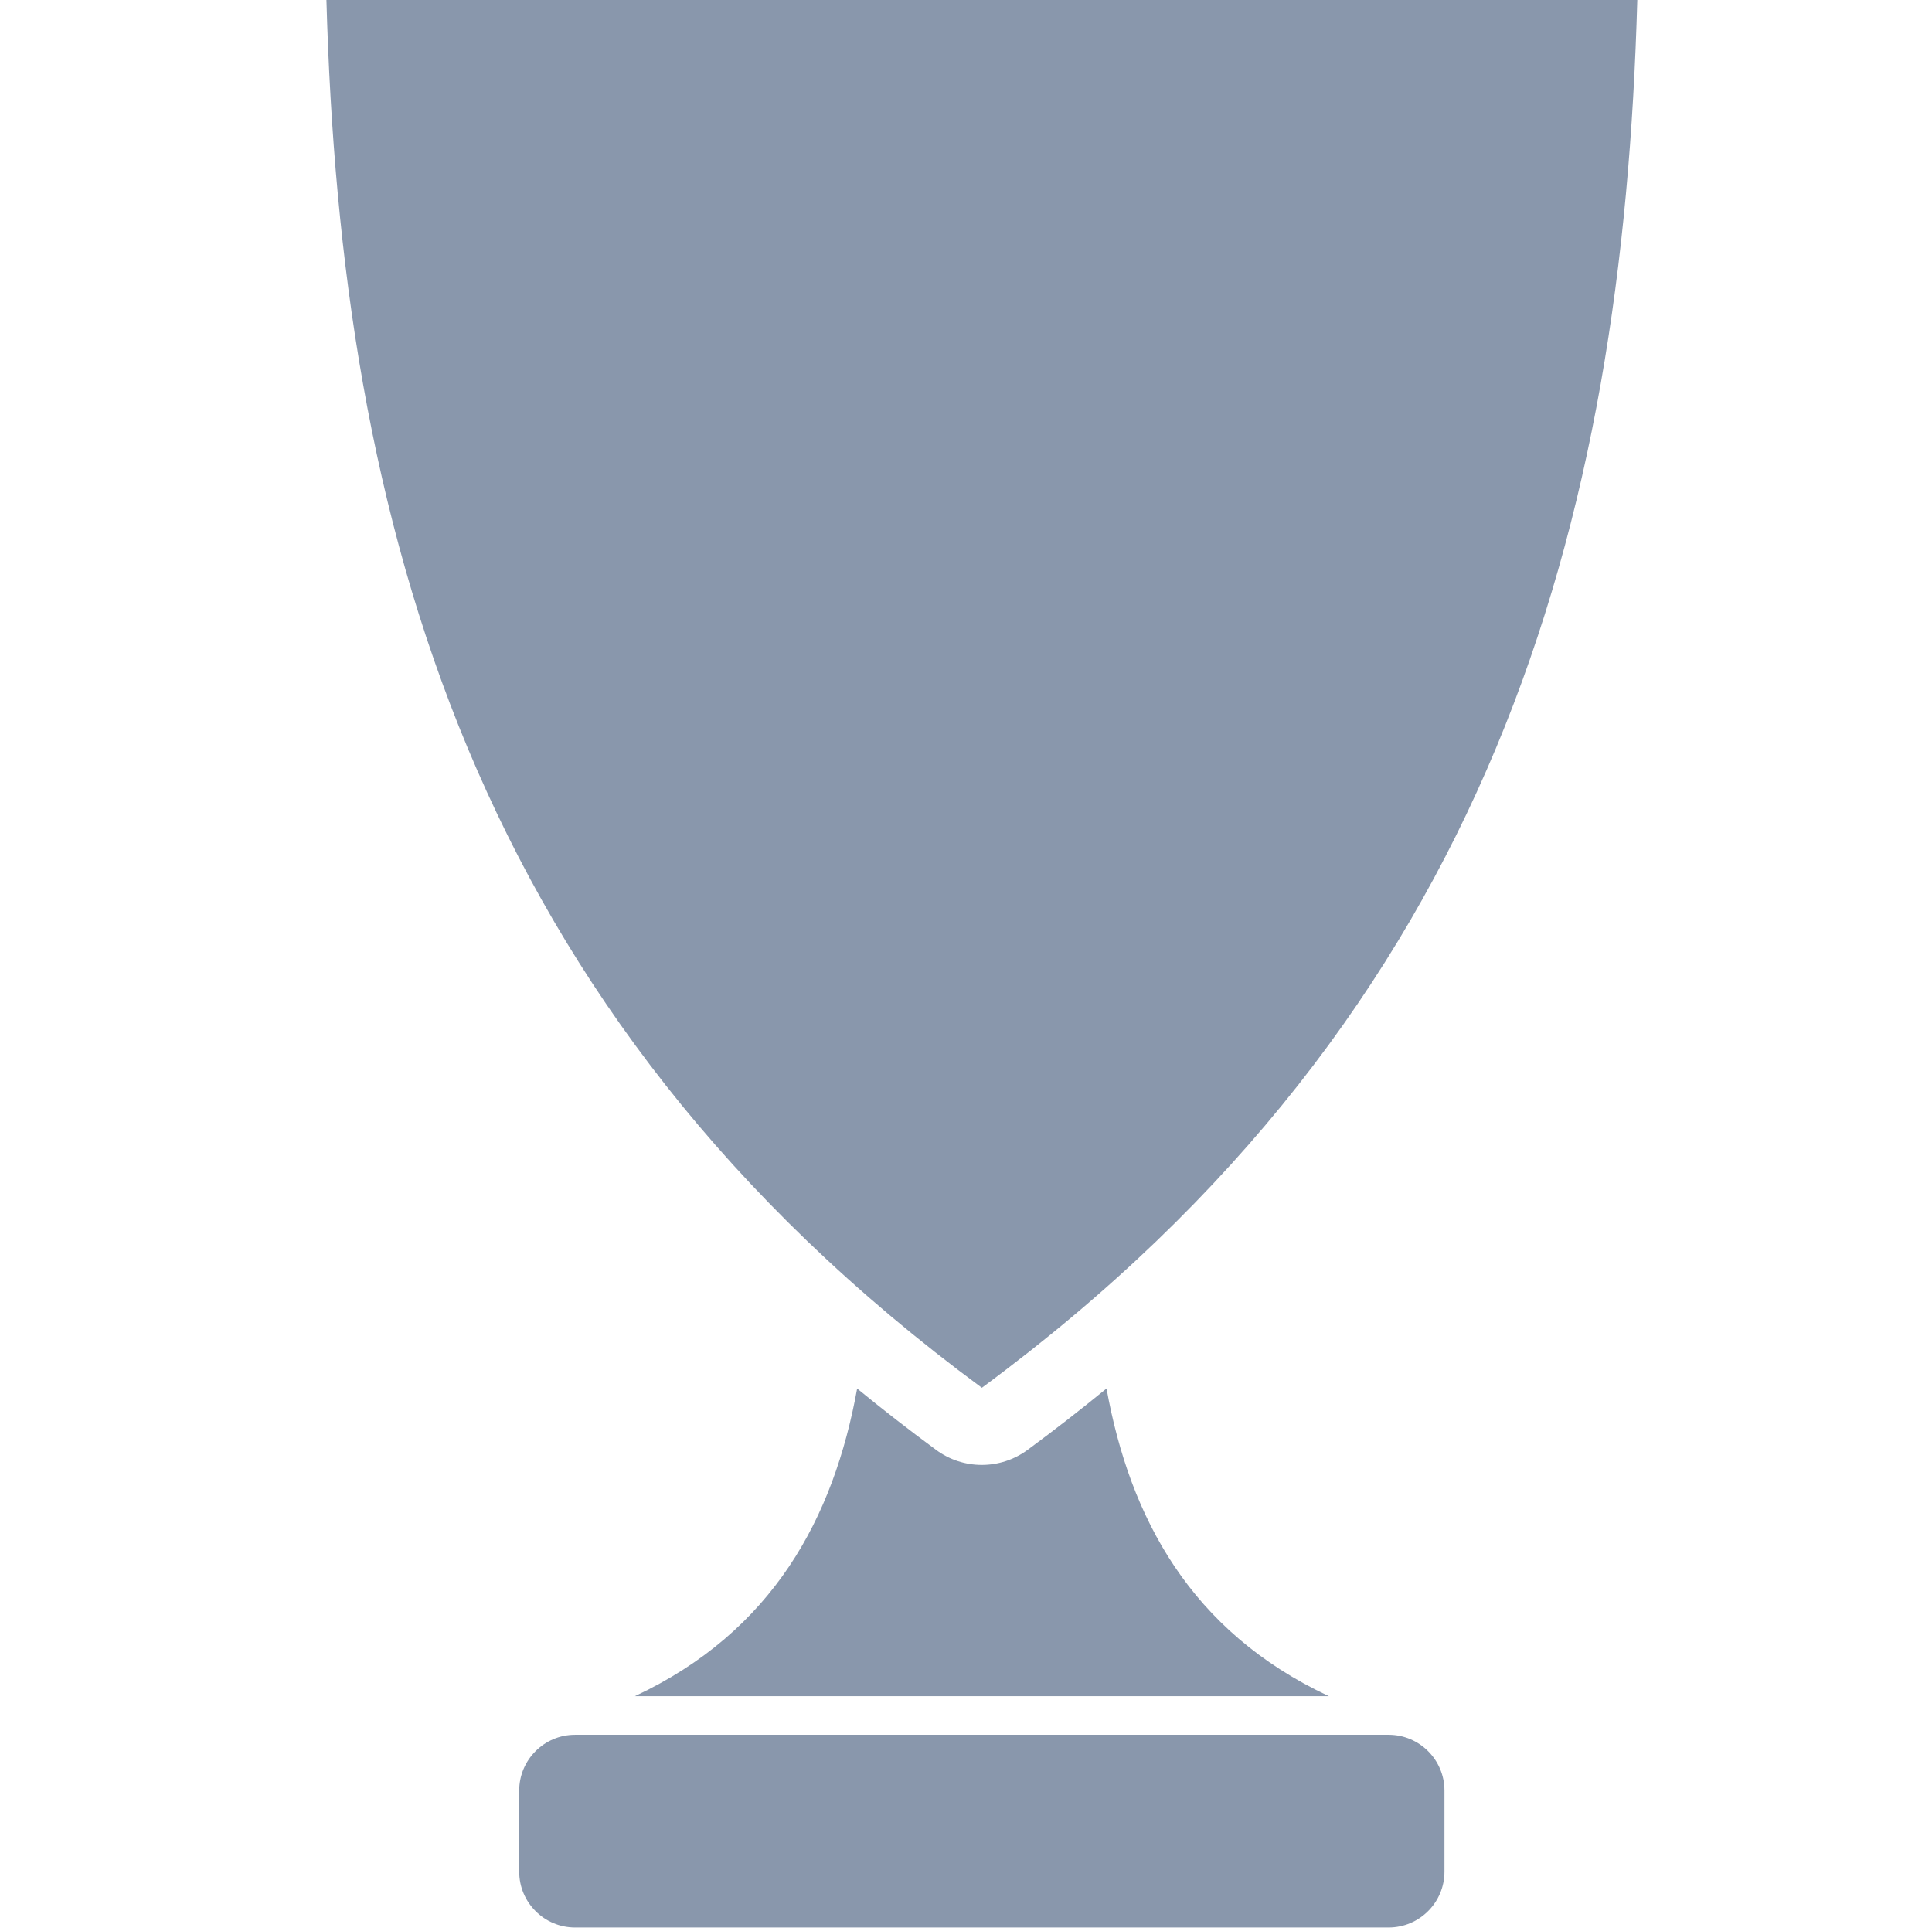 <?xml version="1.0" standalone="no"?>
<!DOCTYPE svg PUBLIC "-//W3C//DTD SVG 1.1//EN" "http://www.w3.org/Graphics/SVG/1.1/DTD/svg11.dtd">
<!--Generator: Xara Designer (www.xara.com), SVG filter version: 6.1.0.6-->
<svg stroke-width="0.501" stroke-linejoin="bevel" fill-rule="evenodd" xmlns:xlink="http://www.w3.org/1999/xlink" xmlns="http://www.w3.org/2000/svg" version="1.1" overflow="visible" width="37.583pt" height="37.568pt" viewBox="0 0 37.583 37.568">
 <defs>
	</defs>
 <g id="Document" fill="none" stroke="black" font-family="Times New Roman" font-size="16" transform="scale(1 -1)">
  <g id="Spread" transform="translate(0 -37.568)">
   <g id="Layer 1">
    <path d="M 10.1,2.732 L 10.1,1.155 C 10.1,0.556 10.587,0.069 11.186,0.069 L 27.013,0.069 C 27.612,0.069 28.099,0.556 28.099,1.155 L 28.099,2.732 C 28.099,3.331 27.612,3.818 27.013,3.818 L 11.186,3.818 C 10.587,3.818 10.1,3.331 10.1,2.732 Z" stroke-linejoin="miter" stroke="none" fill="#8997ac" stroke-width="9.116" marker-start="none" marker-end="none" stroke-miterlimit="79.84"/>
    <path d="M 16.674,10.554 C 17.165,10.151 17.677,9.753 18.209,9.361 C 18.473,9.165 18.786,9.068 19.1,9.068 C 19.412,9.068 19.725,9.166 19.99,9.361 C 20.521,9.753 21.033,10.151 21.525,10.555 C 21.979,8.044 23.157,5.83 25.85,4.569 L 12.35,4.569 C 15.041,5.83 16.219,8.044 16.674,10.554 Z M 6.35,37.569 L 31.85,37.569 C 31.567,27.413 29.052,17.908 19.1,10.569 C 9.148,17.908 6.633,27.413 6.35,37.569 Z" fill="#8997ac" stroke-linejoin="miter" stroke-width="9.116" stroke="none" marker-start="none" marker-end="none" stroke-miterlimit="79.84"/>
   </g>
  </g>
 </g>
</svg>

